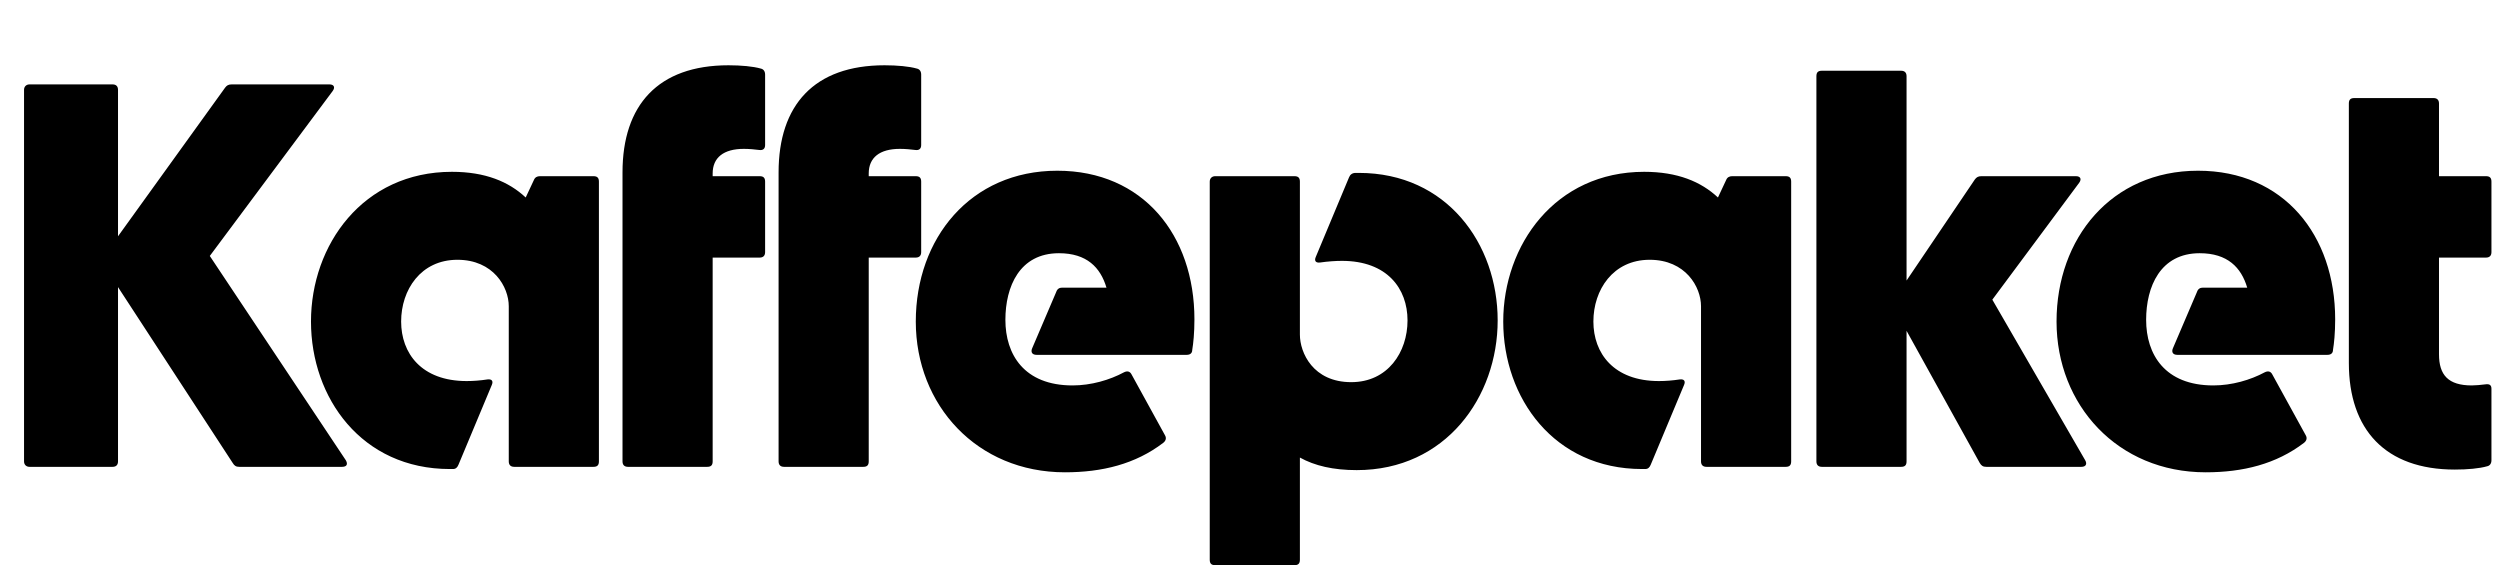 <svg   viewBox="0 0 1327 300" fill="none" xmlns="http://www.w3.org/2000/svg">
<path d="M12.76 244.899V47.699C12.76 45.959 13.92 44.799 15.66 44.799H59.74C61.48 44.799 62.64 45.669 62.64 47.699V125.419L119.48 46.539C120.35 45.379 121.22 44.799 122.96 44.799H174.87C177.19 44.799 178.06 46.249 176.61 48.279L111.36 135.859L183.57 244.319C184.73 246.349 184.15 247.799 181.54 247.799H127.02C125.28 247.799 124.41 247.219 123.54 245.769L62.64 152.389V244.899C62.64 246.639 61.77 247.799 59.74 247.799H15.66C13.92 247.799 12.76 246.639 12.76 244.899ZM270.053 244.899V162.539C270.053 152.389 261.933 137.889 242.793 137.889C223.363 137.889 212.923 153.839 212.923 170.659C212.923 187.479 223.653 202.269 247.723 202.269C251.203 202.269 254.973 201.979 258.743 201.399C261.063 201.109 261.933 202.269 261.063 204.299L243.373 246.639C242.793 248.089 241.923 248.959 240.473 248.959H238.733C192.043 248.959 165.073 211.259 165.073 170.659C165.073 130.059 192.623 91.199 239.893 91.199C257.583 91.199 270.053 96.419 279.043 104.829L283.393 95.549C283.973 94.099 285.133 93.519 286.583 93.519H315.003C317.033 93.519 317.903 94.389 317.903 96.419V244.899C317.903 246.929 317.033 247.799 315.003 247.799H272.953C270.923 247.799 270.053 246.639 270.053 244.899ZM330.43 244.899V91.489C330.43 55.819 349.28 34.649 386.69 34.649C393.36 34.649 399.74 35.229 403.8 36.389C405.25 36.679 406.12 37.839 406.12 39.579V76.989C406.12 79.019 404.96 79.889 402.93 79.599C400.61 79.309 397.71 79.019 394.81 79.019C384.08 79.019 378.28 83.659 378.28 92.069V93.519H403.22C405.25 93.519 406.12 94.389 406.12 96.419V133.829C406.12 135.569 405.25 136.729 403.22 136.729H378.28V244.899C378.28 246.929 377.41 247.799 375.38 247.799H333.33C331.3 247.799 330.43 246.639 330.43 244.899ZM413.273 244.899V91.489C413.273 55.819 432.123 34.649 469.533 34.649C476.203 34.649 482.583 35.229 486.643 36.389C488.093 36.679 488.963 37.839 488.963 39.579V76.989C488.963 79.019 487.803 79.889 485.773 79.599C483.453 79.309 480.553 79.019 477.653 79.019C466.923 79.019 461.123 83.659 461.123 92.069V93.519H486.063C488.093 93.519 488.963 94.389 488.963 96.419V133.829C488.963 135.569 488.093 136.729 486.063 136.729H461.123V244.899C461.123 246.929 460.253 247.799 458.223 247.799H416.173C414.143 247.799 413.273 246.639 413.273 244.899ZM547.871 184.869L560.631 154.999C561.211 153.259 562.371 152.679 563.821 152.679H587.311C584.121 141.949 576.871 134.409 562.081 134.409C541.201 134.409 533.661 152.099 533.661 169.789C533.661 188.059 543.521 204.589 569.331 204.589C579.191 204.589 589.051 201.689 596.591 197.629C598.331 196.759 599.781 197.049 600.651 198.789L618.341 230.979C619.211 232.429 618.921 233.879 617.471 235.039C602.681 246.349 584.991 250.699 565.271 250.699C518.581 250.699 486.101 215.029 486.101 170.659C486.101 126.579 515.101 90.619 561.211 90.619C606.741 90.619 634.001 124.839 634.001 169.499C634.001 176.749 633.421 182.259 632.841 185.739C632.841 187.479 631.681 188.349 629.941 188.349H550.191C547.871 188.349 547.001 186.899 547.871 184.869ZM642.132 297.099V96.419C642.132 94.679 643.293 93.519 645.033 93.519H687.083C689.113 93.519 689.983 94.389 689.983 96.419V177.619C689.983 187.189 696.943 202.849 717.243 202.849C736.673 202.849 747.113 186.899 747.113 170.079C747.113 153.259 736.383 138.469 712.313 138.469C708.833 138.469 704.773 138.759 700.713 139.339C698.393 139.629 697.523 138.469 698.393 136.439L716.083 94.099C716.663 92.649 717.822 91.779 719.563 91.779H721.303C767.993 91.779 794.963 129.479 794.963 170.079C794.963 210.679 767.413 249.539 720.143 249.539C707.673 249.539 697.813 247.219 689.983 242.869V297.099C689.983 299.129 689.113 299.999 687.083 299.999H645.033C643.003 299.999 642.132 299.129 642.132 297.099ZM902.899 244.899V162.539C902.899 152.389 894.779 137.889 875.639 137.889C856.209 137.889 845.769 153.839 845.769 170.659C845.769 187.479 856.499 202.269 880.569 202.269C884.049 202.269 887.819 201.979 891.589 201.399C893.909 201.109 894.779 202.269 893.909 204.299L876.219 246.639C875.639 248.089 874.769 248.959 873.319 248.959H871.579C824.889 248.959 797.919 211.259 797.919 170.659C797.919 130.059 825.469 91.199 872.739 91.199C890.429 91.199 902.899 96.419 911.889 104.829L916.239 95.549C916.819 94.099 917.979 93.519 919.429 93.519H947.849C949.879 93.519 950.749 94.389 950.749 96.419V244.899C950.749 246.929 949.879 247.799 947.849 247.799H905.799C903.769 247.799 902.899 246.639 902.899 244.899ZM964.146 244.899V40.449C964.146 38.419 965.016 37.549 967.046 37.549H1009.1C1010.84 37.549 1012 38.419 1012 40.449V148.909L1048.25 95.259C1049.12 94.099 1049.99 93.519 1051.73 93.519H1101.9C1104.22 93.519 1105.09 94.969 1103.64 96.999L1057.53 159.059L1106.83 244.319C1107.99 246.349 1107.12 247.799 1104.8 247.799H1054.34C1052.6 247.799 1051.73 247.219 1050.86 245.769L1012 175.589V244.899C1012 246.929 1011.13 247.799 1009.1 247.799H967.046C965.016 247.799 964.146 246.639 964.146 244.899ZM1153.38 184.869L1166.14 154.999C1166.72 153.259 1167.88 152.679 1169.33 152.679H1192.82C1189.63 141.949 1182.38 134.409 1167.59 134.409C1146.71 134.409 1139.17 152.099 1139.17 169.789C1139.17 188.059 1149.03 204.589 1174.84 204.589C1184.7 204.589 1194.56 201.689 1202.1 197.629C1203.84 196.759 1205.29 197.049 1206.16 198.789L1223.85 230.979C1224.72 232.429 1224.43 233.879 1222.98 235.039C1208.19 246.349 1190.5 250.699 1170.78 250.699C1124.09 250.699 1091.61 215.029 1091.61 170.659C1091.61 126.579 1120.61 90.619 1166.72 90.619C1212.25 90.619 1239.51 124.839 1239.51 169.499C1239.51 176.749 1238.93 182.259 1238.35 185.739C1238.35 187.479 1237.19 188.349 1235.45 188.349H1155.7C1153.38 188.349 1152.51 186.899 1153.38 184.869ZM1246.77 192.699V54.949C1246.77 52.919 1247.64 52.049 1249.67 52.049H1291.72C1293.46 52.049 1294.62 52.919 1294.62 54.949V93.519H1319.56C1321.59 93.519 1322.46 94.389 1322.46 96.419V133.829C1322.46 135.569 1321.59 136.729 1319.56 136.729H1294.62V188.059C1294.62 199.079 1299.55 204.589 1312.02 204.589C1314.05 204.589 1316.95 204.299 1319.27 204.009C1321.3 203.719 1322.46 204.299 1322.46 206.329V244.319C1322.46 246.059 1321.59 247.219 1320.14 247.509C1316.08 248.669 1309.7 249.249 1303.03 249.249C1266.2 249.249 1246.77 228.079 1246.77 192.699Z" fill="black"/>
</svg>
